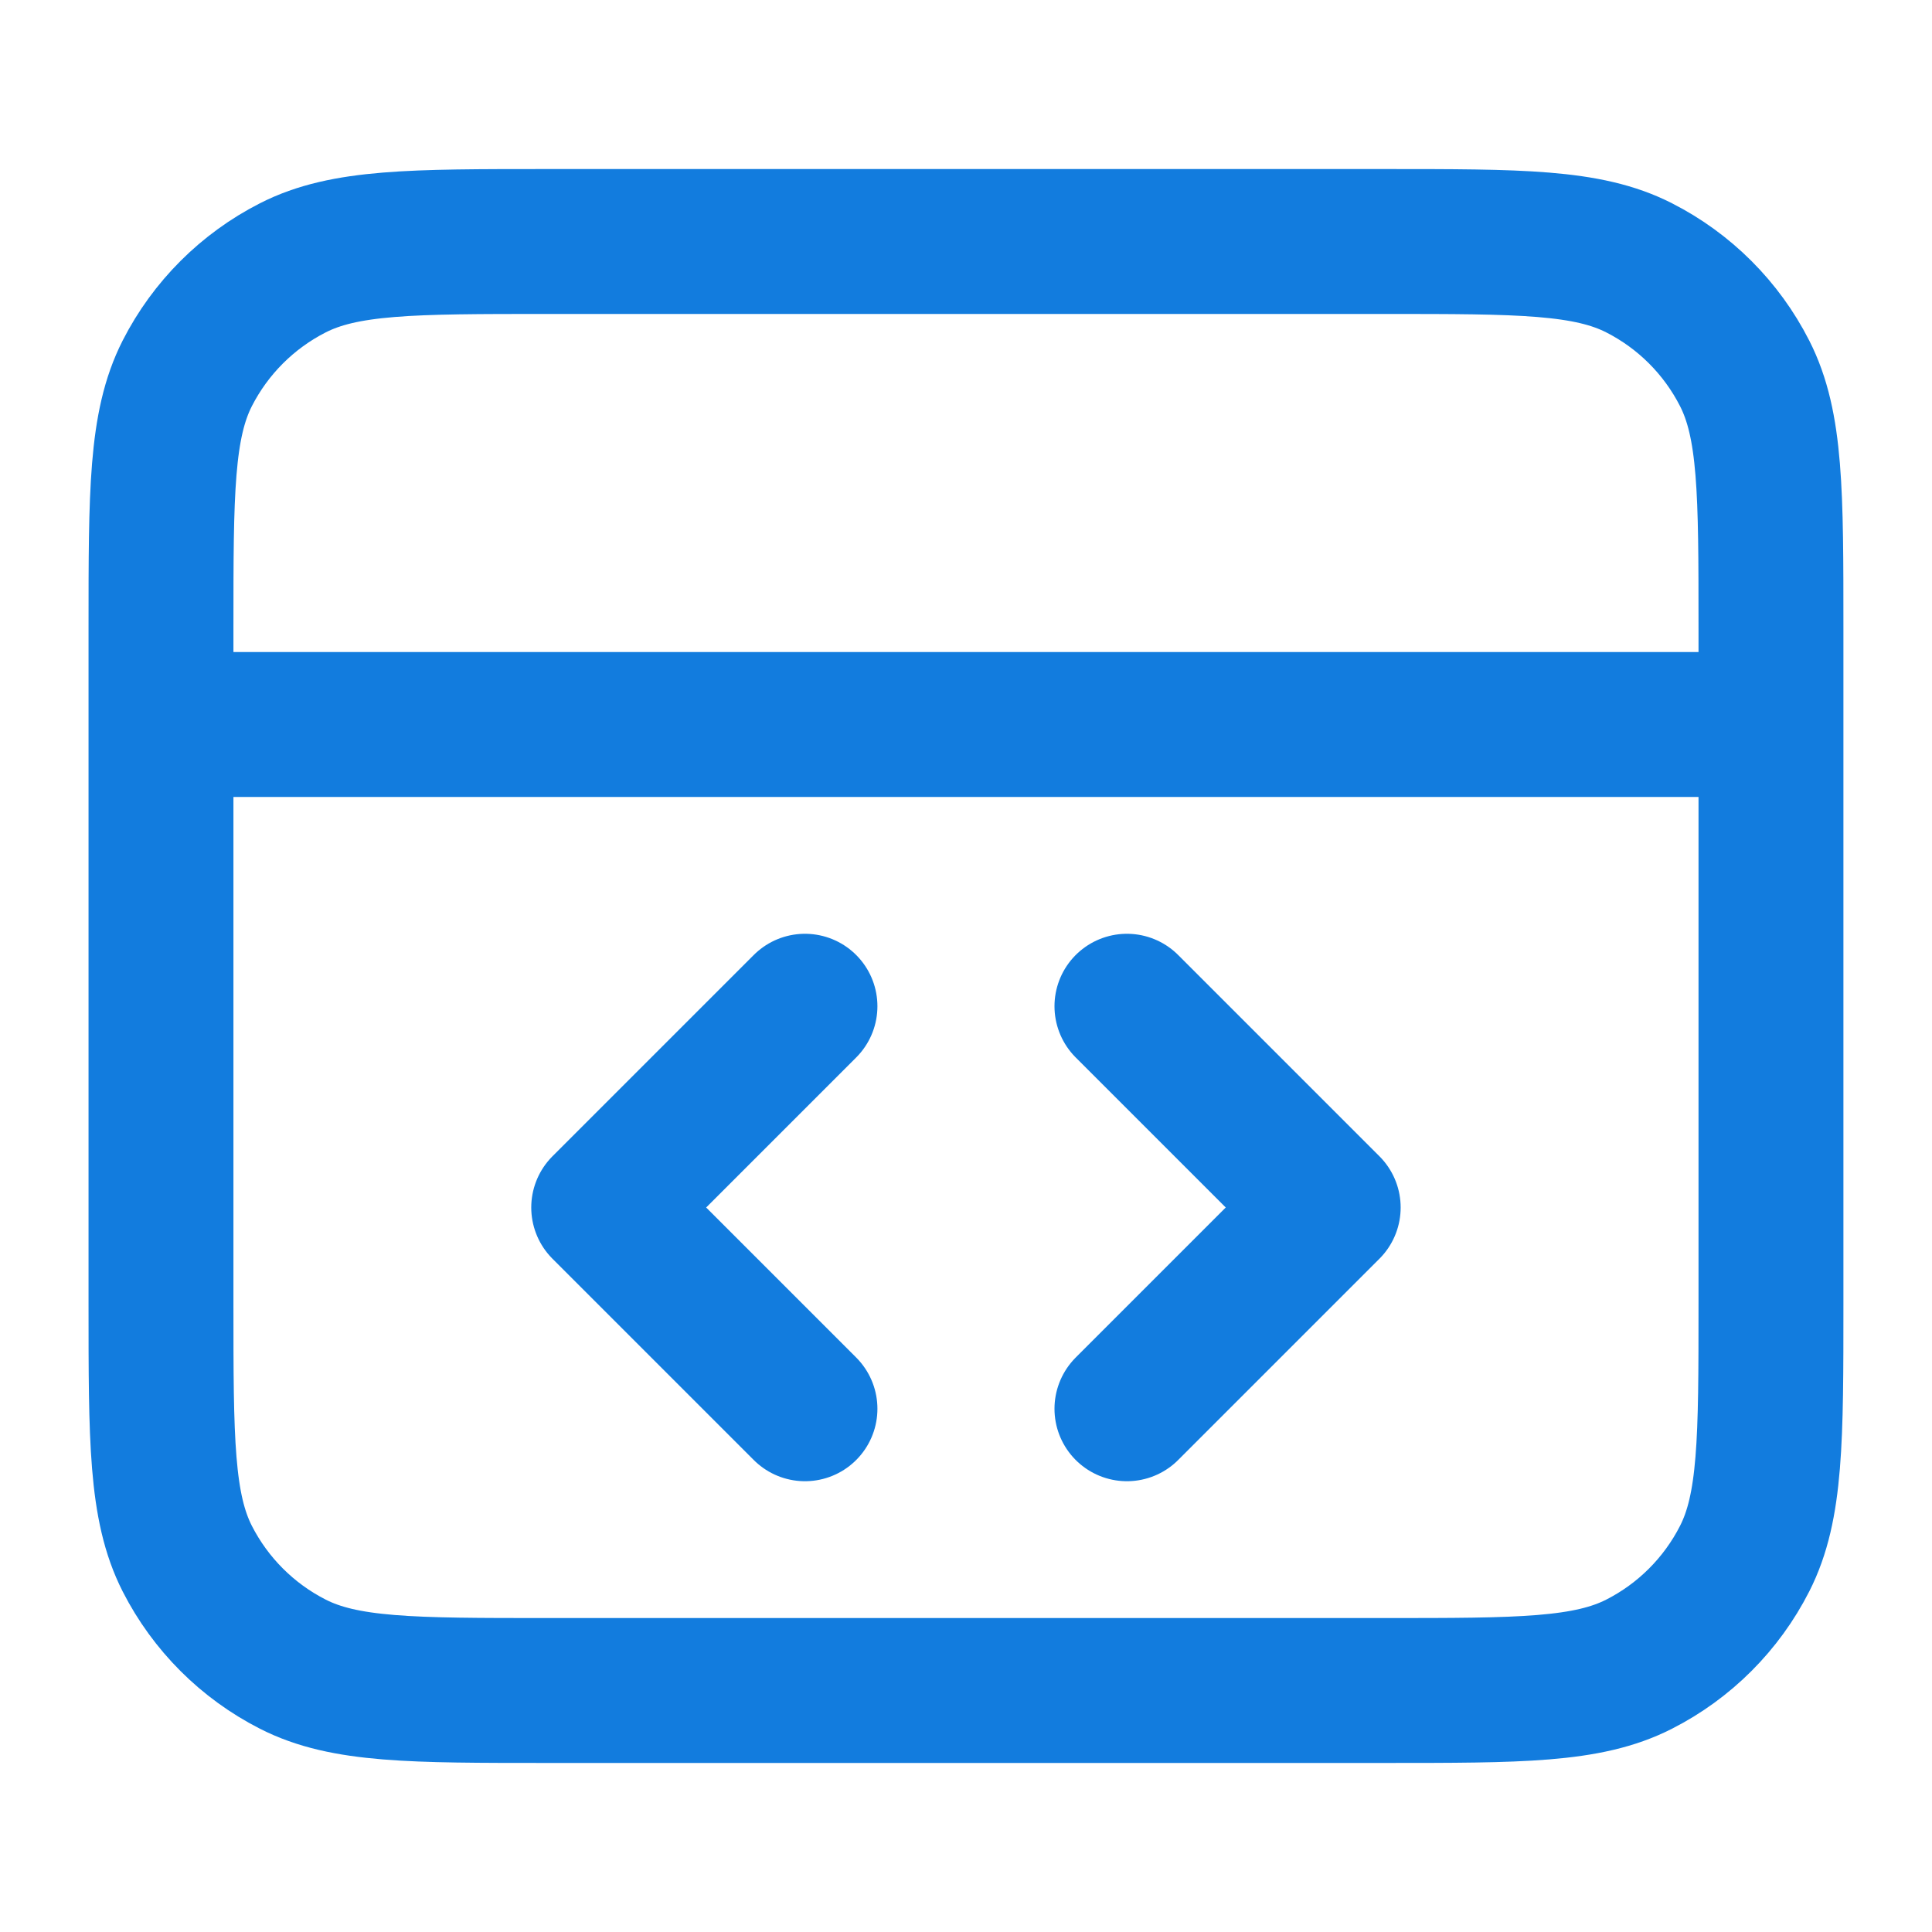 <svg width="40" height="40" viewBox="0 0 40 40" fill="none" xmlns="http://www.w3.org/2000/svg">
<path d="M36.666 15H3.333M23.332 29.167L27.499 25L23.332 20.833M16.666 20.833L12.499 25L16.666 29.167M3.333 13L3.333 27C3.333 29.8 3.333 31.2 3.877 32.27C4.357 33.211 5.122 33.976 6.063 34.455C7.132 35 8.532 35 11.332 35H28.666C31.466 35 32.866 35 33.936 34.455C34.877 33.976 35.642 33.211 36.121 32.27C36.666 31.2 36.666 29.8 36.666 27V13C36.666 10.2 36.666 8.8 36.121 7.73C35.642 6.789 34.877 6.024 33.936 5.545C32.866 5 31.466 5 28.666 5L11.332 5C8.532 5 7.132 5 6.063 5.545C5.122 6.024 4.357 6.789 3.877 7.73C3.333 8.8 3.333 10.2 3.333 13Z" stroke="#127CDE" stroke-width="3" stroke-linecap="round" stroke-linejoin="round"/>
</svg>
